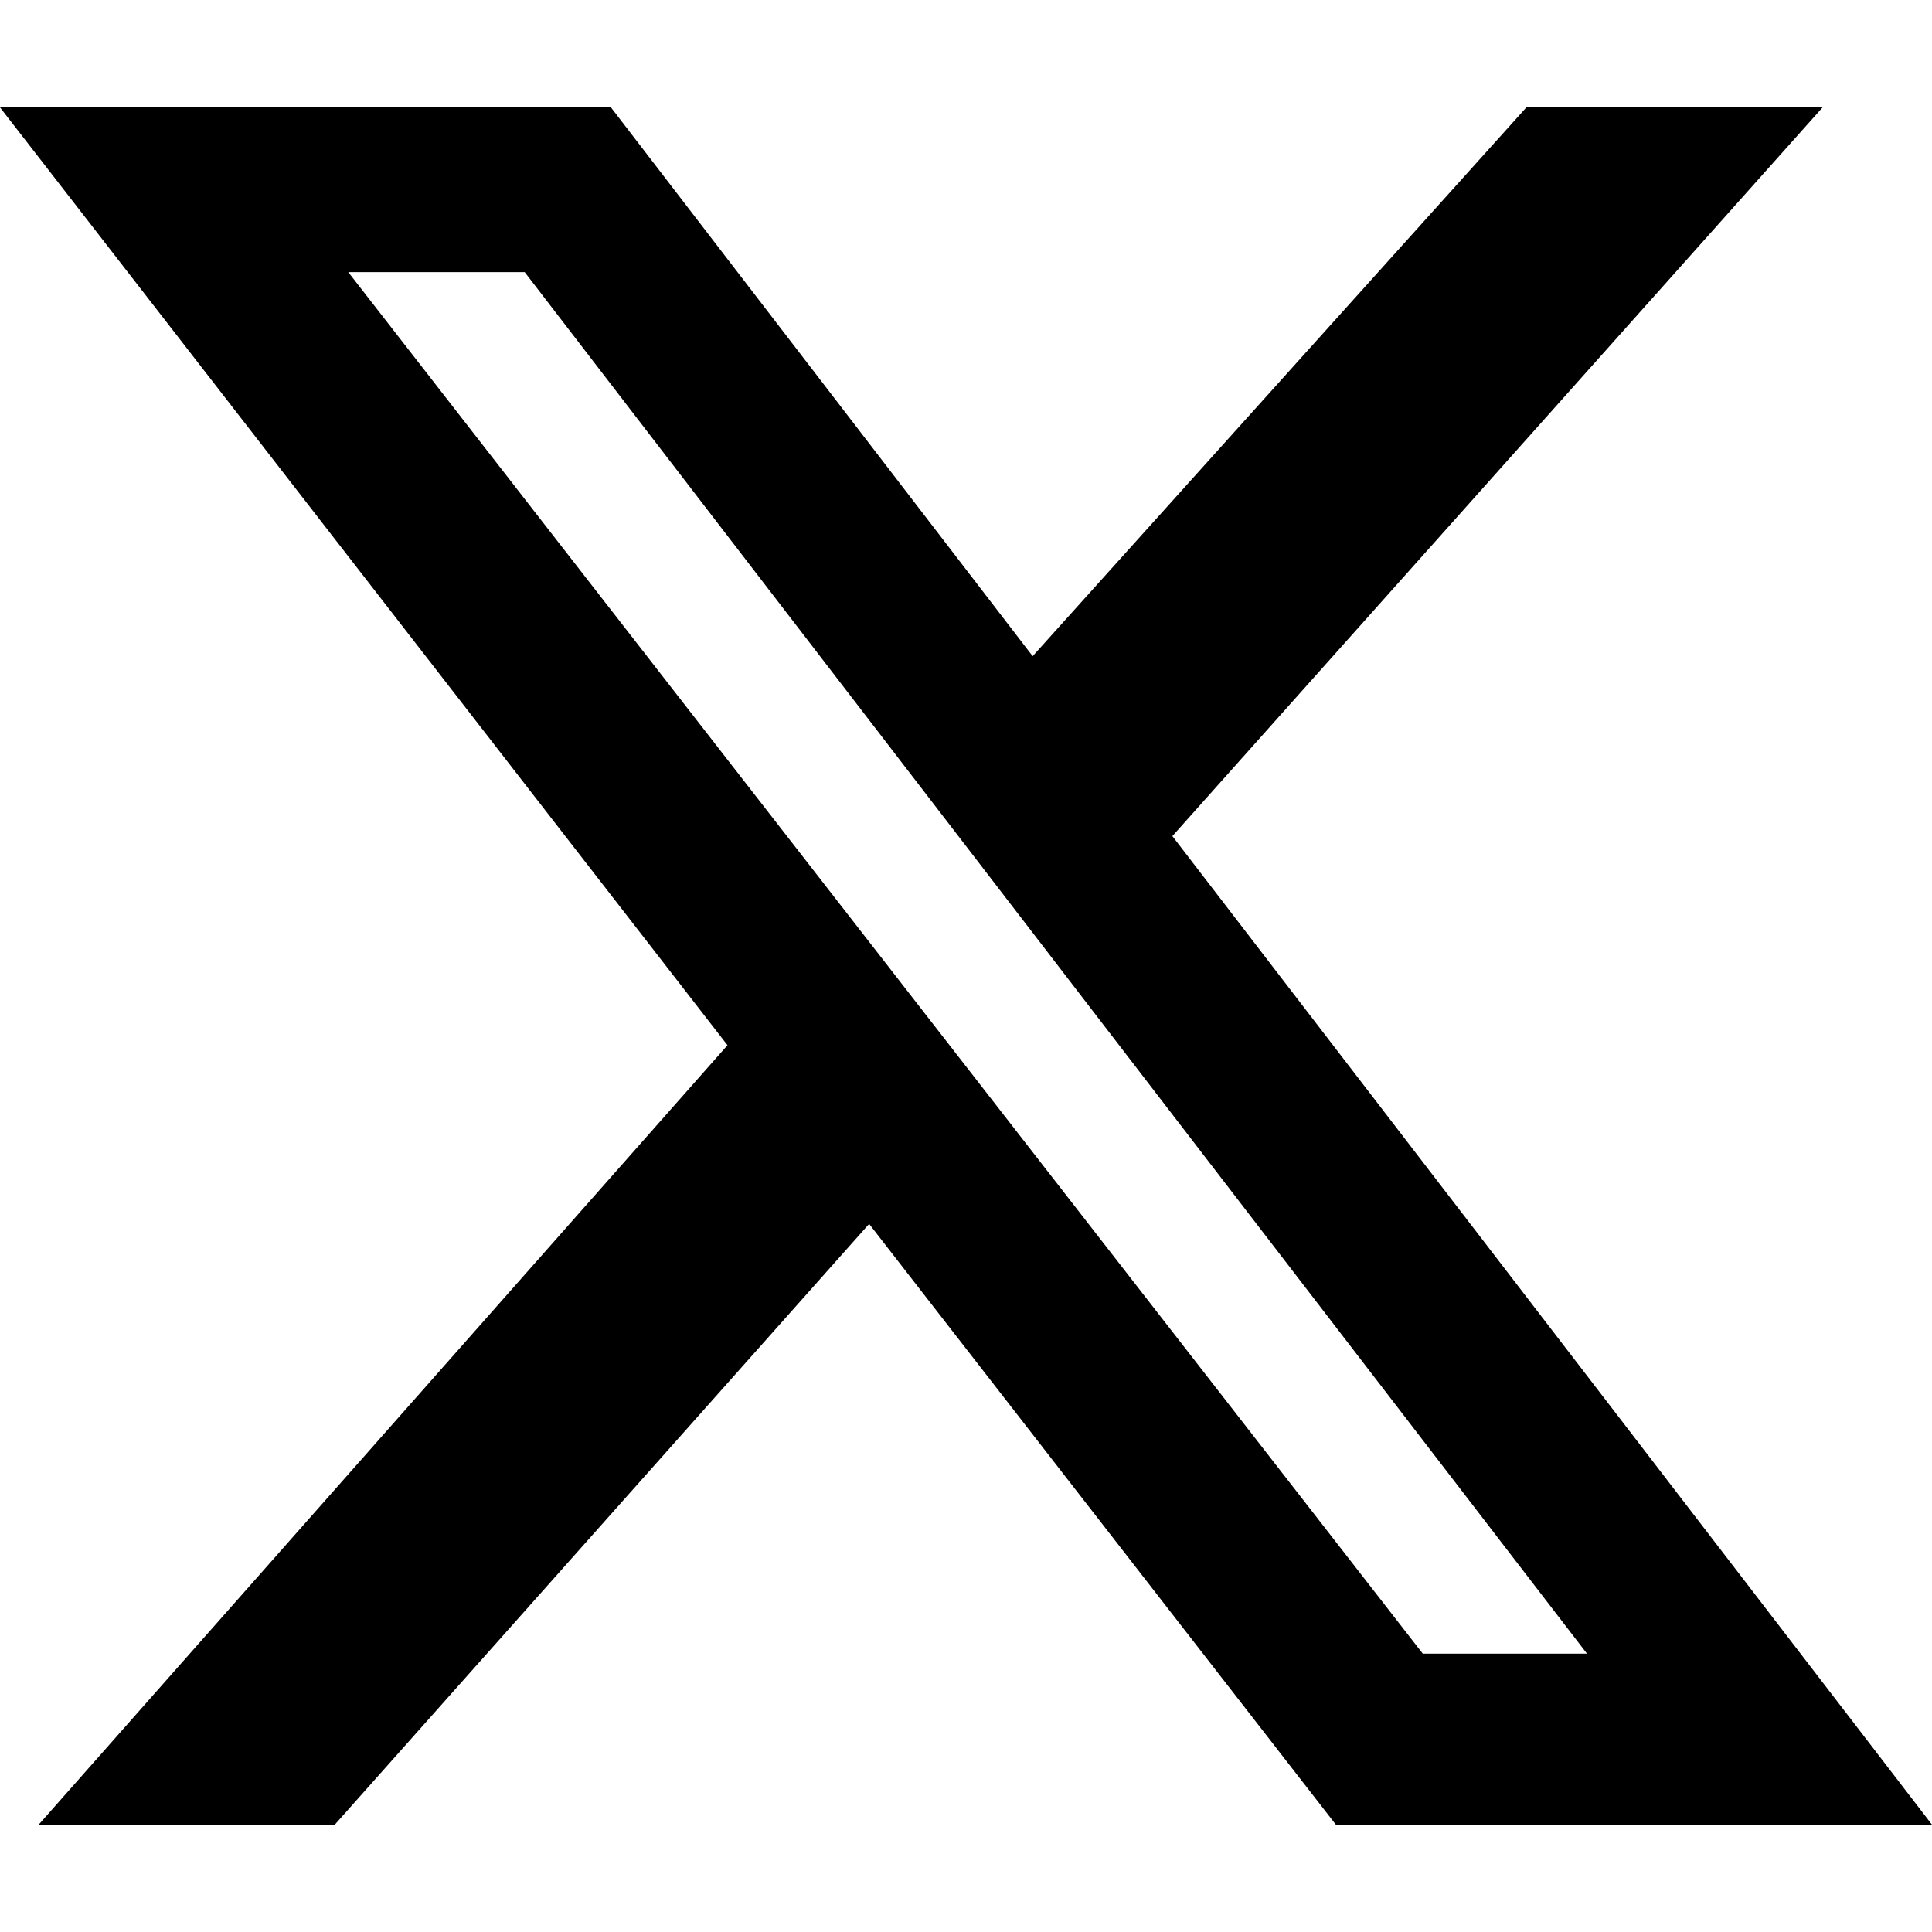 <svg width="22" height="22" viewBox="0 0 22 22" fill="none" xmlns="http://www.w3.org/2000/svg">
<path d="M17.381 1.223H20.754L13.35 9.521L22 20.778H15.212L9.897 13.937L3.812 20.778H0.44L8.284 11.902L0 1.223H6.957L11.759 7.472L17.381 1.223ZM16.201 18.83H18.071L5.975 3.099H3.966L16.201 18.83Z" fill="black"/>
</svg>
